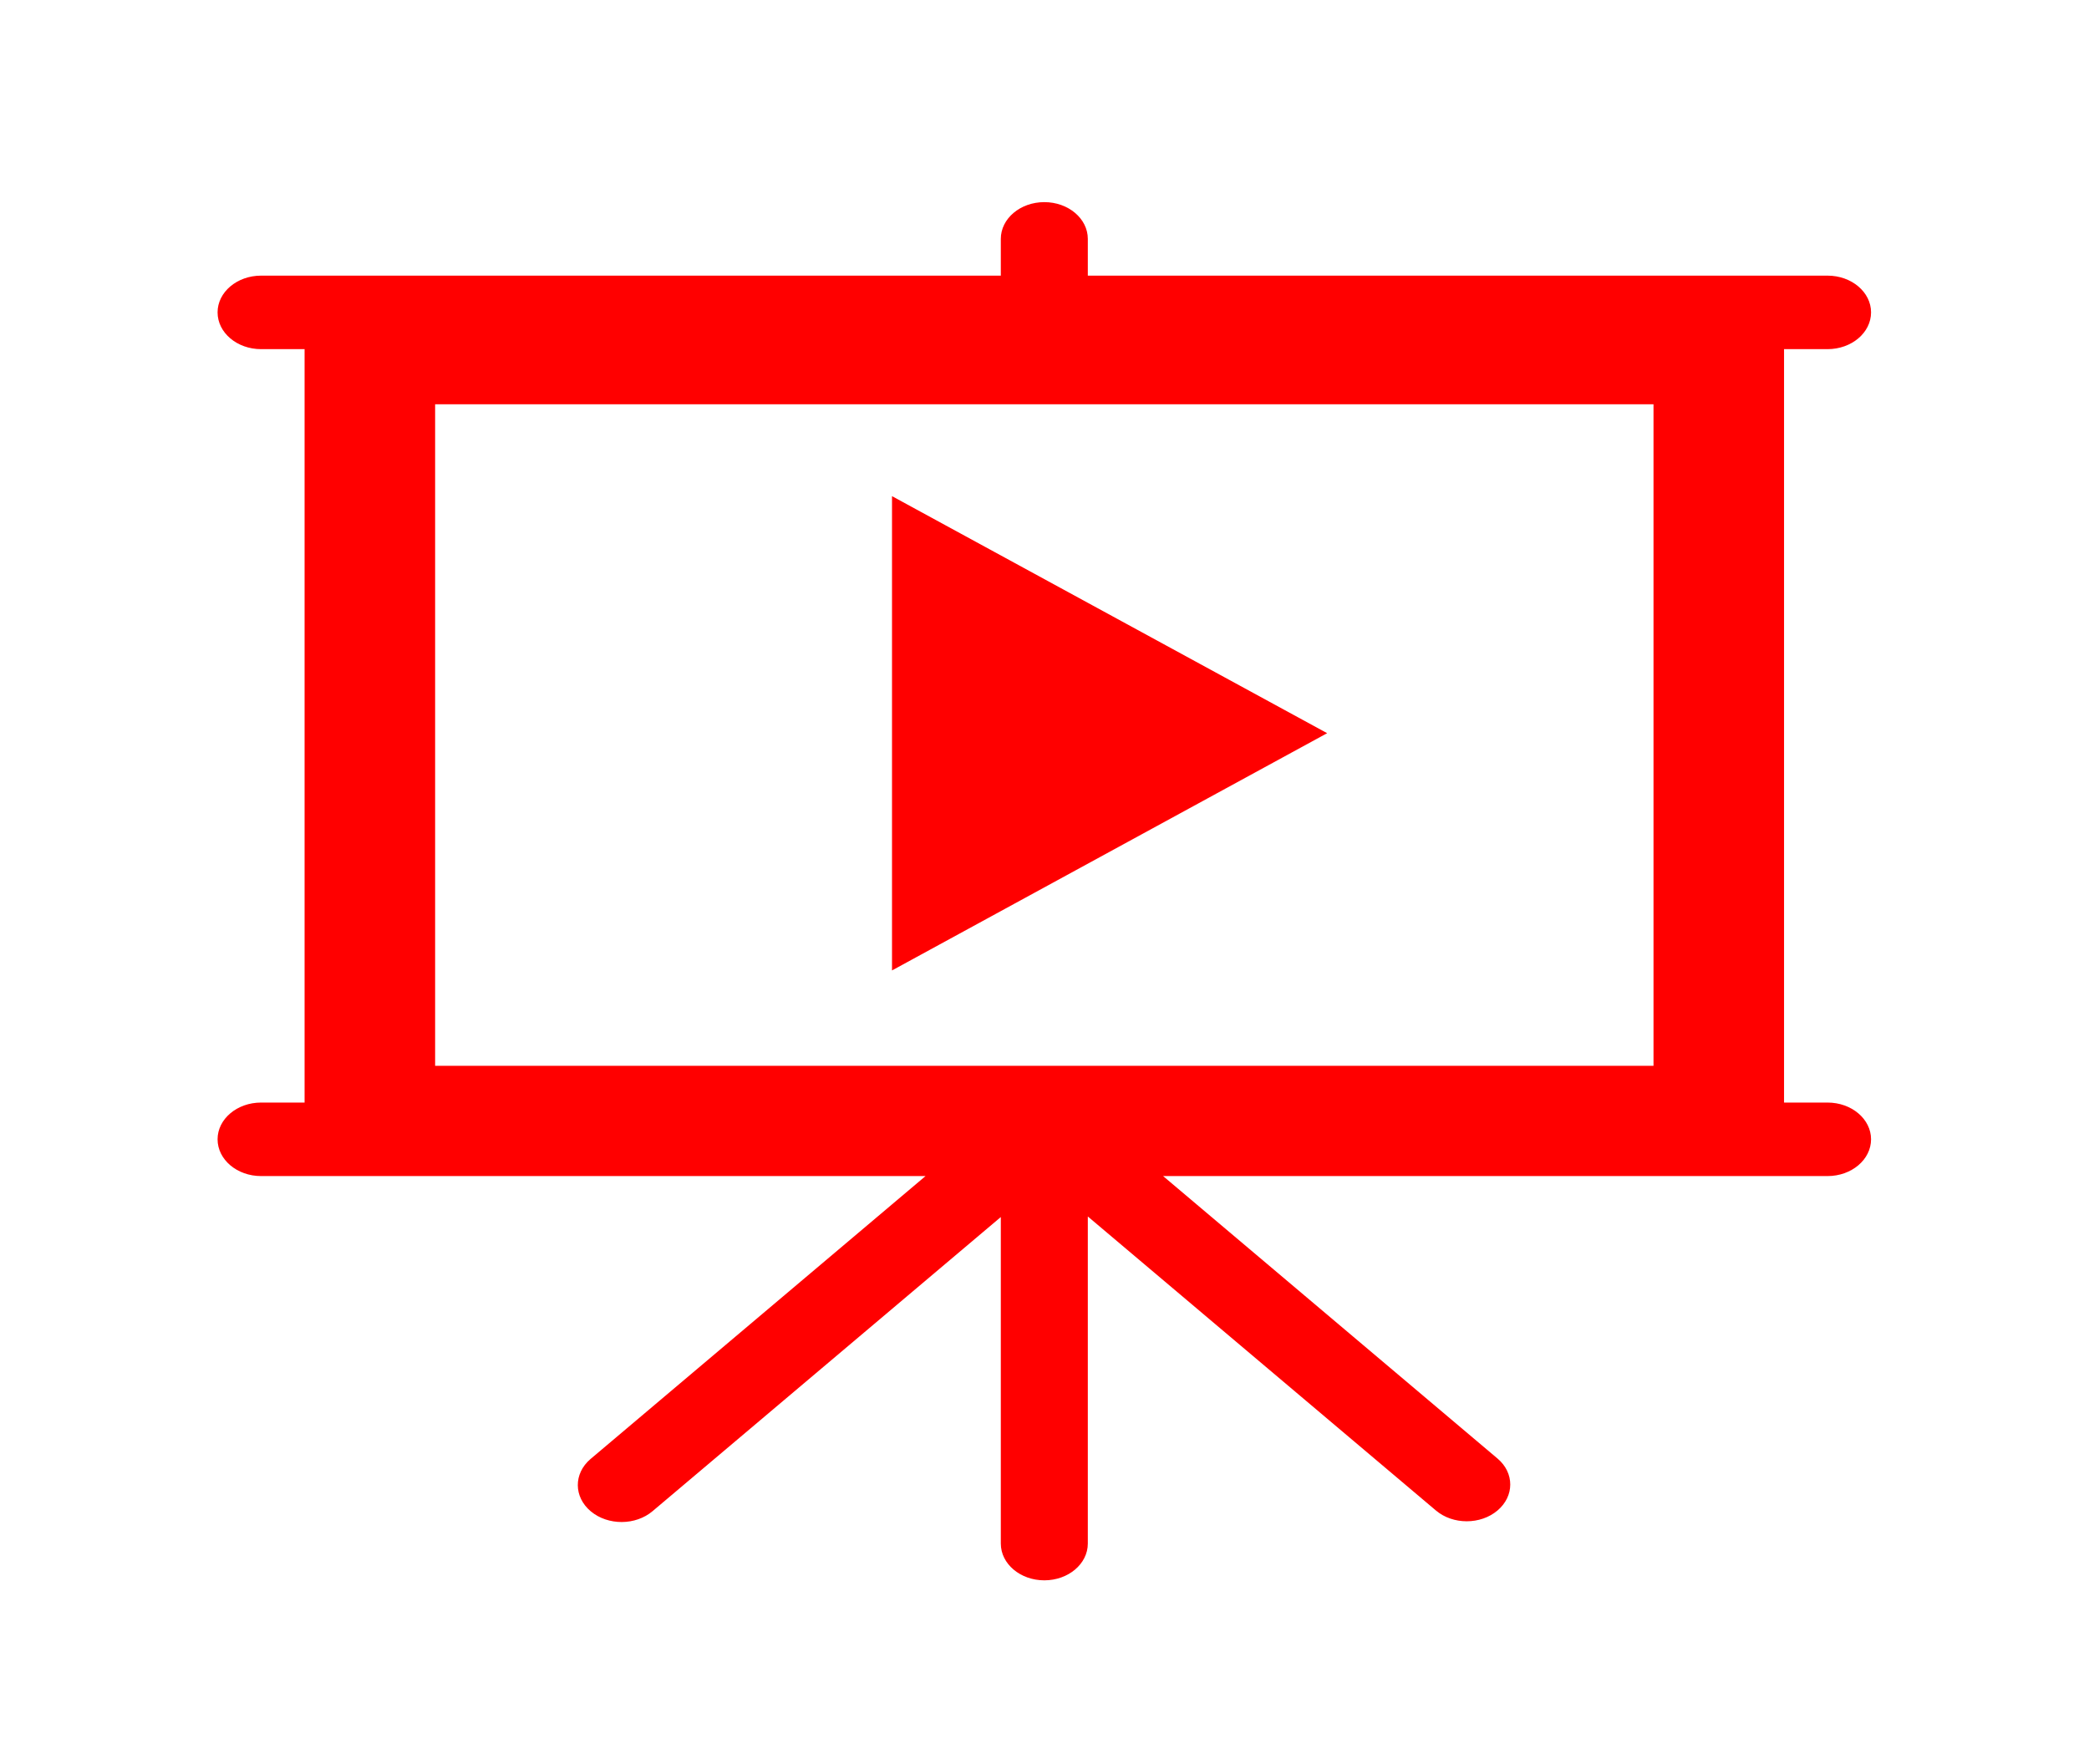 <svg width="90" height="76" xmlns="http://www.w3.org/2000/svg" xmlns:xlink="http://www.w3.org/1999/xlink" xml:space="preserve" overflow="hidden"><g transform="translate(-104 -276)"><path d="M32.458 21.375 48.292 31.587 32.458 41.808 32.458 21.375Z" fill="#FF0000" transform="matrix(1.184 0 0 1 104 276)"/><path d="M60.167 17.417 60.167 45.917 15.833 45.917 15.833 17.417ZM66.5 47.5 64.917 47.5 64.917 15.042 66.5 15.042C67.374 15.042 68.083 14.333 68.083 13.458 68.083 12.584 67.374 11.875 66.5 11.875L39.583 11.875 39.583 10.292C39.583 9.417 38.874 8.708 38 8.708 37.126 8.708 36.417 9.417 36.417 10.292L36.417 11.875 9.5 11.875C8.626 11.875 7.917 12.584 7.917 13.458 7.917 14.333 8.626 15.042 9.5 15.042L11.083 15.042 11.083 47.5 9.5 47.5C8.626 47.5 7.917 48.209 7.917 49.083 7.917 49.958 8.626 50.667 9.5 50.667L33.678 50.667 21.486 62.858C20.867 63.484 20.872 64.492 21.498 65.111 22.123 65.729 23.131 65.724 23.75 65.099L36.417 52.432 36.417 66.5C36.417 67.374 37.126 68.083 38 68.083 38.874 68.083 39.583 67.374 39.583 66.5L39.583 52.408 52.25 65.075C52.869 65.694 53.872 65.694 54.49 65.075 55.109 64.456 55.109 63.453 54.49 62.835L42.322 50.667 66.5 50.667C67.374 50.667 68.083 49.958 68.083 49.083 68.083 48.209 67.374 47.5 66.5 47.5Z" fill="#FF0000" transform="matrix(1.184 0 0 1 104 276)"/></g></svg>